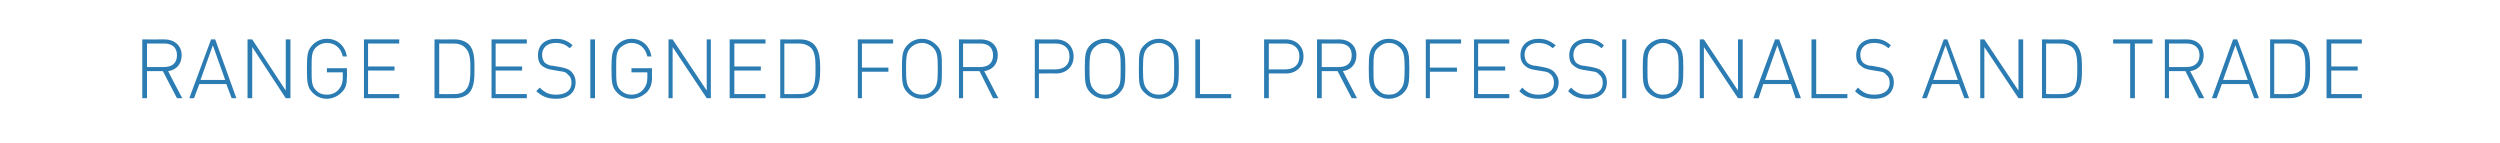 <?xml version="1.0" standalone="no"?><!DOCTYPE svg PUBLIC "-//W3C//DTD SVG 1.1//EN" "http://www.w3.org/Graphics/SVG/1.1/DTD/svg11.dtd"><svg xmlns="http://www.w3.org/2000/svg" version="1.1" width="425.2px" height="24.3px" viewBox="0 -6 425.2 24.3" style="top:-6px">  <desc>Range designed for pool professionals and trade</desc>  <defs/>  <g id="Polygon242623">    <path d="M 30.1 10.7 L 27.7 6.1 L 25 6.1 L 25 10.7 L 24.2 10.7 L 24.2 0.7 C 24.2 0.7 28 0.73 28 0.7 C 29.6 0.7 30.9 1.7 30.9 3.4 C 30.9 4.9 30 5.9 28.6 6.1 C 28.56 6.09 31 10.7 31 10.7 L 30.1 10.7 Z M 27.9 1.4 C 27.9 1.4 25 1.4 25 1.4 L 25 5.4 C 25 5.4 27.9 5.43 27.9 5.4 C 29.2 5.4 30.1 4.8 30.1 3.4 C 30.1 2 29.2 1.4 27.9 1.4 Z M 39.4 10.7 L 38.5 8.3 L 33.9 8.3 L 33 10.7 L 32.2 10.7 L 35.9 0.7 L 36.6 0.7 L 40.2 10.7 L 39.4 10.7 Z M 34.1 7.6 L 38.3 7.6 L 36.2 1.7 L 34.1 7.6 Z M 48.6 10.7 L 42.9 2 L 42.9 10.7 L 42.1 10.7 L 42.1 0.7 L 42.9 0.7 L 48.6 9.4 L 48.6 0.7 L 49.4 0.7 L 49.4 10.7 L 48.6 10.7 Z M 58.2 9.6 C 57.6 10.3 56.6 10.8 55.6 10.8 C 54.6 10.8 53.8 10.4 53.2 9.8 C 52.3 8.9 52.2 8.1 52.2 5.7 C 52.2 3.3 52.3 2.5 53.2 1.6 C 53.8 1 54.6 0.6 55.6 0.6 C 57.4 0.6 58.7 1.8 59 3.6 C 59 3.6 58.3 3.6 58.3 3.6 C 58 2.2 57 1.3 55.6 1.3 C 54.9 1.3 54.2 1.6 53.7 2.1 C 53 2.8 53 3.6 53 5.7 C 53 7.8 53 8.6 53.7 9.3 C 54.2 9.9 54.9 10.1 55.6 10.1 C 56.4 10.1 57.2 9.8 57.7 9.1 C 58.1 8.6 58.3 8 58.3 7.2 C 58.29 7.17 58.3 6.3 58.3 6.3 L 55.6 6.3 L 55.6 5.6 L 59 5.6 C 59 5.6 59.05 7.22 59 7.2 C 59 8.3 58.8 9 58.2 9.6 Z M 61.9 10.7 L 61.9 0.7 L 67.9 0.7 L 67.9 1.4 L 62.6 1.4 L 62.6 5.3 L 67.1 5.3 L 67.1 6 L 62.6 6 L 62.6 10 L 67.9 10 L 67.9 10.7 L 61.9 10.7 Z M 79.8 9.8 C 79.2 10.4 78.3 10.7 77.3 10.7 C 77.28 10.7 73.9 10.7 73.9 10.7 L 73.9 0.7 C 73.9 0.7 77.28 0.73 77.3 0.7 C 78.3 0.7 79.2 1 79.8 1.6 C 80.7 2.6 80.7 4.2 80.7 5.7 C 80.7 7.2 80.7 8.8 79.8 9.8 Z M 79.2 2.2 C 78.7 1.6 77.9 1.4 77.1 1.4 C 77.1 1.4 74.7 1.4 74.7 1.4 L 74.7 10 C 74.7 10 77.1 10.02 77.1 10 C 77.9 10 78.7 9.9 79.2 9.3 C 80 8.5 80 7 80 5.7 C 80 4.4 80 3 79.2 2.2 Z M 83.6 10.7 L 83.6 0.7 L 89.6 0.7 L 89.6 1.4 L 84.3 1.4 L 84.3 5.3 L 88.8 5.3 L 88.8 6 L 84.3 6 L 84.3 10 L 89.6 10 L 89.6 10.7 L 83.6 10.7 Z M 94.6 10.8 C 93.1 10.8 92.2 10.4 91.2 9.5 C 91.2 9.5 91.8 8.9 91.8 8.9 C 92.7 9.8 93.4 10.1 94.6 10.1 C 96.2 10.1 97.2 9.4 97.2 8.1 C 97.2 7.4 97 7 96.6 6.7 C 96.3 6.3 96 6.2 95.2 6.1 C 95.2 6.1 94 5.9 94 5.9 C 93.3 5.8 92.7 5.6 92.2 5.2 C 91.7 4.8 91.5 4.2 91.5 3.4 C 91.5 1.7 92.6 0.6 94.6 0.6 C 95.8 0.6 96.6 1 97.4 1.7 C 97.4 1.7 96.9 2.2 96.9 2.2 C 96.3 1.7 95.7 1.3 94.5 1.3 C 93.1 1.3 92.2 2.1 92.2 3.3 C 92.2 3.9 92.4 4.4 92.7 4.7 C 93.1 5 93.6 5.2 94.1 5.2 C 94.1 5.2 95.3 5.4 95.3 5.4 C 96.2 5.6 96.6 5.7 97.1 6.1 C 97.6 6.6 97.9 7.2 97.9 8 C 97.9 9.7 96.7 10.8 94.6 10.8 Z M 100.4 10.7 L 100.4 0.7 L 101.2 0.7 L 101.2 10.7 L 100.4 10.7 Z M 110.1 9.6 C 109.4 10.3 108.4 10.8 107.4 10.8 C 106.4 10.8 105.6 10.4 105 9.8 C 104.1 8.9 104 8.1 104 5.7 C 104 3.3 104.1 2.5 105 1.6 C 105.6 1 106.4 0.6 107.4 0.6 C 109.2 0.6 110.5 1.8 110.8 3.6 C 110.8 3.6 110.1 3.6 110.1 3.6 C 109.8 2.2 108.8 1.3 107.4 1.3 C 106.7 1.3 106.1 1.6 105.5 2.1 C 104.8 2.8 104.8 3.6 104.8 5.7 C 104.8 7.8 104.8 8.6 105.5 9.3 C 106.1 9.9 106.7 10.1 107.4 10.1 C 108.2 10.1 109 9.8 109.5 9.1 C 109.9 8.6 110.1 8 110.1 7.2 C 110.11 7.17 110.1 6.3 110.1 6.3 L 107.4 6.3 L 107.4 5.6 L 110.9 5.6 C 110.9 5.6 110.86 7.22 110.9 7.2 C 110.9 8.3 110.6 9 110.1 9.6 Z M 120.2 10.7 L 114.4 2 L 114.4 10.7 L 113.7 10.7 L 113.7 0.7 L 114.4 0.7 L 120.2 9.4 L 120.2 0.7 L 120.9 0.7 L 120.9 10.7 L 120.2 10.7 Z M 124.1 10.7 L 124.1 0.7 L 130.2 0.7 L 130.2 1.4 L 124.9 1.4 L 124.9 5.3 L 129.4 5.3 L 129.4 6 L 124.9 6 L 124.9 10 L 130.2 10 L 130.2 10.7 L 124.1 10.7 Z M 138.5 9.8 C 137.9 10.4 137.1 10.7 136 10.7 C 136.01 10.7 132.7 10.7 132.7 10.7 L 132.7 0.7 C 132.7 0.7 136.01 0.73 136 0.7 C 137.1 0.7 137.9 1 138.5 1.6 C 139.4 2.6 139.5 4.2 139.5 5.7 C 139.5 7.2 139.4 8.8 138.5 9.8 Z M 138 2.2 C 137.4 1.6 136.6 1.4 135.8 1.4 C 135.82 1.4 133.4 1.4 133.4 1.4 L 133.4 10 C 133.4 10 135.82 10.02 135.8 10 C 136.6 10 137.4 9.9 138 9.3 C 138.7 8.5 138.7 7 138.7 5.7 C 138.7 4.4 138.7 3 138 2.2 Z M 146.6 1.4 L 146.6 5.5 L 151.1 5.5 L 151.1 6.2 L 146.6 6.2 L 146.6 10.7 L 145.9 10.7 L 145.9 0.7 L 151.9 0.7 L 151.9 1.4 L 146.6 1.4 Z M 159.2 9.8 C 158.6 10.4 157.8 10.8 156.8 10.8 C 155.8 10.8 155 10.4 154.4 9.8 C 153.5 8.9 153.4 8.1 153.4 5.7 C 153.4 3.3 153.5 2.5 154.4 1.6 C 155 1 155.8 0.6 156.8 0.6 C 157.8 0.6 158.6 1 159.2 1.6 C 160.2 2.5 160.2 3.3 160.2 5.7 C 160.2 8.1 160.2 8.9 159.2 9.8 Z M 158.7 2.1 C 158.2 1.6 157.5 1.3 156.8 1.3 C 156.1 1.3 155.4 1.6 154.9 2.1 C 154.2 2.8 154.1 3.6 154.1 5.7 C 154.1 7.8 154.2 8.6 154.9 9.3 C 155.4 9.9 156.1 10.1 156.8 10.1 C 157.5 10.1 158.2 9.9 158.7 9.3 C 159.4 8.6 159.5 7.8 159.5 5.7 C 159.5 3.6 159.4 2.8 158.7 2.1 Z M 168.9 10.7 L 166.6 6.1 L 163.8 6.1 L 163.8 10.7 L 163.1 10.7 L 163.1 0.7 C 163.1 0.7 166.85 0.73 166.8 0.7 C 168.5 0.7 169.7 1.7 169.7 3.4 C 169.7 4.9 168.8 5.9 167.4 6.1 C 167.41 6.09 169.8 10.7 169.8 10.7 L 168.9 10.7 Z M 166.7 1.4 C 166.75 1.4 163.8 1.4 163.8 1.4 L 163.8 5.4 C 163.8 5.4 166.75 5.43 166.7 5.4 C 168 5.4 168.9 4.8 168.9 3.4 C 168.9 2 168 1.4 166.7 1.4 Z M 179.6 6.5 C 179.62 6.47 176.7 6.5 176.7 6.5 L 176.7 10.7 L 176 10.7 L 176 0.7 C 176 0.7 179.62 0.73 179.6 0.7 C 181.3 0.7 182.6 1.8 182.6 3.6 C 182.6 5.4 181.3 6.5 179.6 6.5 Z M 179.5 1.4 C 179.53 1.4 176.7 1.4 176.7 1.4 L 176.7 5.8 C 176.7 5.8 179.53 5.8 179.5 5.8 C 180.9 5.8 181.9 5.1 181.9 3.6 C 181.9 2.1 180.9 1.4 179.5 1.4 Z M 190.4 9.8 C 189.8 10.4 189 10.8 188 10.8 C 187 10.8 186.1 10.4 185.5 9.8 C 184.6 8.9 184.5 8.1 184.5 5.7 C 184.5 3.3 184.6 2.5 185.5 1.6 C 186.1 1 187 0.6 188 0.6 C 189 0.6 189.8 1 190.4 1.6 C 191.3 2.5 191.4 3.3 191.4 5.7 C 191.4 8.1 191.3 8.9 190.4 9.8 Z M 189.8 2.1 C 189.3 1.6 188.7 1.3 188 1.3 C 187.2 1.3 186.6 1.6 186.1 2.1 C 185.4 2.8 185.3 3.6 185.3 5.7 C 185.3 7.8 185.4 8.6 186.1 9.3 C 186.6 9.9 187.2 10.1 188 10.1 C 188.7 10.1 189.3 9.9 189.8 9.3 C 190.6 8.6 190.6 7.8 190.6 5.7 C 190.6 3.6 190.6 2.8 189.8 2.1 Z M 199.5 9.8 C 198.9 10.4 198.1 10.8 197.1 10.8 C 196.1 10.8 195.3 10.4 194.7 9.8 C 193.7 8.9 193.7 8.1 193.7 5.7 C 193.7 3.3 193.7 2.5 194.7 1.6 C 195.3 1 196.1 0.6 197.1 0.6 C 198.1 0.6 198.9 1 199.5 1.6 C 200.4 2.5 200.5 3.3 200.5 5.7 C 200.5 8.1 200.4 8.9 199.5 9.8 Z M 199 2.1 C 198.5 1.6 197.8 1.3 197.1 1.3 C 196.4 1.3 195.7 1.6 195.2 2.1 C 194.5 2.8 194.4 3.6 194.4 5.7 C 194.4 7.8 194.5 8.6 195.2 9.3 C 195.7 9.9 196.4 10.1 197.1 10.1 C 197.8 10.1 198.5 9.9 199 9.3 C 199.7 8.6 199.7 7.8 199.7 5.7 C 199.7 3.6 199.7 2.8 199 2.1 Z M 203.3 10.7 L 203.3 0.7 L 204.1 0.7 L 204.1 10 L 209.4 10 L 209.4 10.7 L 203.3 10.7 Z M 218.7 6.5 C 218.7 6.47 215.8 6.5 215.8 6.5 L 215.8 10.7 L 215 10.7 L 215 0.7 C 215 0.7 218.7 0.73 218.7 0.7 C 220.4 0.7 221.7 1.8 221.7 3.6 C 221.7 5.4 220.4 6.5 218.7 6.5 Z M 218.6 1.4 C 218.62 1.4 215.8 1.4 215.8 1.4 L 215.8 5.8 C 215.8 5.8 218.62 5.8 218.6 5.8 C 220 5.8 221 5.1 221 3.6 C 221 2.1 220 1.4 218.6 1.4 Z M 229.9 10.7 L 227.5 6.1 L 224.8 6.1 L 224.8 10.7 L 224 10.7 L 224 0.7 C 224 0.7 227.82 0.73 227.8 0.7 C 229.4 0.7 230.7 1.7 230.7 3.4 C 230.7 4.9 229.8 5.9 228.4 6.1 C 228.38 6.09 230.8 10.7 230.8 10.7 L 229.9 10.7 Z M 227.7 1.4 C 227.72 1.4 224.8 1.4 224.8 1.4 L 224.8 5.4 C 224.8 5.4 227.72 5.43 227.7 5.4 C 229 5.4 229.9 4.8 229.9 3.4 C 229.9 2 229 1.4 227.7 1.4 Z M 238.7 9.8 C 238.1 10.4 237.2 10.8 236.2 10.8 C 235.2 10.8 234.4 10.4 233.8 9.8 C 232.9 8.9 232.8 8.1 232.8 5.7 C 232.8 3.3 232.9 2.5 233.8 1.6 C 234.4 1 235.2 0.6 236.2 0.6 C 237.2 0.6 238.1 1 238.7 1.6 C 239.6 2.5 239.7 3.3 239.7 5.7 C 239.7 8.1 239.6 8.9 238.7 9.8 Z M 238.1 2.1 C 237.6 1.6 237 1.3 236.2 1.3 C 235.5 1.3 234.9 1.6 234.4 2.1 C 233.6 2.8 233.6 3.6 233.6 5.7 C 233.6 7.8 233.6 8.6 234.4 9.3 C 234.9 9.9 235.5 10.1 236.2 10.1 C 237 10.1 237.6 9.9 238.1 9.3 C 238.8 8.6 238.9 7.8 238.9 5.7 C 238.9 3.6 238.8 2.8 238.1 2.1 Z M 243.2 1.4 L 243.2 5.5 L 247.8 5.5 L 247.8 6.2 L 243.2 6.2 L 243.2 10.7 L 242.5 10.7 L 242.5 0.7 L 248.5 0.7 L 248.5 1.4 L 243.2 1.4 Z M 250.7 10.7 L 250.7 0.7 L 256.7 0.7 L 256.7 1.4 L 251.4 1.4 L 251.4 5.3 L 256 5.3 L 256 6 L 251.4 6 L 251.4 10 L 256.7 10 L 256.7 10.7 L 250.7 10.7 Z M 261.7 10.8 C 260.2 10.8 259.3 10.4 258.4 9.5 C 258.4 9.5 258.9 8.9 258.9 8.9 C 259.8 9.8 260.5 10.1 261.7 10.1 C 263.3 10.1 264.3 9.4 264.3 8.1 C 264.3 7.4 264.1 7 263.8 6.7 C 263.4 6.3 263.1 6.2 262.3 6.1 C 262.3 6.1 261.1 5.9 261.1 5.9 C 260.4 5.8 259.8 5.6 259.4 5.2 C 258.9 4.8 258.6 4.2 258.6 3.4 C 258.6 1.7 259.8 0.6 261.7 0.6 C 262.9 0.6 263.7 1 264.6 1.7 C 264.6 1.7 264.1 2.2 264.1 2.2 C 263.5 1.7 262.8 1.3 261.6 1.3 C 260.2 1.3 259.3 2.1 259.3 3.3 C 259.3 3.9 259.5 4.4 259.8 4.7 C 260.2 5 260.7 5.2 261.3 5.2 C 261.3 5.2 262.4 5.4 262.4 5.4 C 263.3 5.6 263.7 5.7 264.2 6.1 C 264.7 6.6 265.1 7.2 265.1 8 C 265.1 9.7 263.8 10.8 261.7 10.8 Z M 270 10.8 C 268.5 10.8 267.6 10.4 266.7 9.5 C 266.7 9.5 267.2 8.9 267.2 8.9 C 268.1 9.8 268.8 10.1 270 10.1 C 271.6 10.1 272.6 9.4 272.6 8.1 C 272.6 7.4 272.4 7 272 6.7 C 271.7 6.3 271.4 6.2 270.6 6.1 C 270.6 6.1 269.4 5.9 269.4 5.9 C 268.7 5.8 268.1 5.6 267.7 5.2 C 267.1 4.8 266.9 4.2 266.9 3.4 C 266.9 1.7 268.1 0.6 270 0.6 C 271.2 0.6 272 1 272.8 1.7 C 272.8 1.7 272.4 2.2 272.4 2.2 C 271.8 1.7 271.1 1.3 269.9 1.3 C 268.5 1.3 267.6 2.1 267.6 3.3 C 267.6 3.9 267.8 4.4 268.1 4.7 C 268.5 5 269 5.2 269.5 5.2 C 269.5 5.2 270.7 5.4 270.7 5.4 C 271.6 5.6 272 5.7 272.5 6.1 C 273 6.6 273.3 7.2 273.3 8 C 273.3 9.7 272.1 10.8 270 10.8 Z M 275.9 10.7 L 275.9 0.7 L 276.6 0.7 L 276.6 10.7 L 275.9 10.7 Z M 285.3 9.8 C 284.7 10.4 283.8 10.8 282.8 10.8 C 281.9 10.8 281 10.4 280.4 9.8 C 279.5 8.9 279.4 8.1 279.4 5.7 C 279.4 3.3 279.5 2.5 280.4 1.6 C 281 1 281.9 0.6 282.8 0.6 C 283.8 0.6 284.7 1 285.3 1.6 C 286.2 2.5 286.3 3.3 286.3 5.7 C 286.3 8.1 286.2 8.9 285.3 9.8 Z M 284.7 2.1 C 284.2 1.6 283.6 1.3 282.8 1.3 C 282.1 1.3 281.5 1.6 281 2.1 C 280.2 2.8 280.2 3.6 280.2 5.7 C 280.2 7.8 280.2 8.6 281 9.3 C 281.5 9.9 282.1 10.1 282.8 10.1 C 283.6 10.1 284.2 9.9 284.7 9.3 C 285.5 8.6 285.5 7.8 285.5 5.7 C 285.5 3.6 285.5 2.8 284.7 2.1 Z M 295.6 10.7 L 289.8 2 L 289.8 10.7 L 289.1 10.7 L 289.1 0.7 L 289.8 0.7 L 295.6 9.4 L 295.6 0.7 L 296.4 0.7 L 296.4 10.7 L 295.6 10.7 Z M 305.4 10.7 L 304.6 8.3 L 299.9 8.3 L 299.1 10.7 L 298.2 10.7 L 301.9 0.7 L 302.6 0.7 L 306.3 10.7 L 305.4 10.7 Z M 300.2 7.6 L 304.3 7.6 L 302.3 1.7 L 300.2 7.6 Z M 308.1 10.7 L 308.1 0.7 L 308.9 0.7 L 308.9 10 L 314.2 10 L 314.2 10.7 L 308.1 10.7 Z M 318.8 10.8 C 317.3 10.8 316.4 10.4 315.5 9.5 C 315.5 9.5 316 8.9 316 8.9 C 316.9 9.8 317.6 10.1 318.8 10.1 C 320.4 10.1 321.4 9.4 321.4 8.1 C 321.4 7.4 321.2 7 320.8 6.7 C 320.5 6.3 320.2 6.2 319.4 6.1 C 319.4 6.1 318.2 5.9 318.2 5.9 C 317.5 5.8 316.9 5.6 316.5 5.2 C 315.9 4.8 315.7 4.2 315.7 3.4 C 315.7 1.7 316.9 0.6 318.8 0.6 C 320 0.6 320.8 1 321.6 1.7 C 321.6 1.7 321.2 2.2 321.2 2.2 C 320.6 1.7 319.9 1.3 318.7 1.3 C 317.3 1.3 316.4 2.1 316.4 3.3 C 316.4 3.9 316.6 4.4 316.9 4.7 C 317.3 5 317.8 5.2 318.4 5.2 C 318.4 5.2 319.5 5.4 319.5 5.4 C 320.4 5.6 320.8 5.7 321.3 6.1 C 321.8 6.6 322.1 7.2 322.1 8 C 322.1 9.7 320.9 10.8 318.8 10.8 Z M 334.1 10.7 L 333.2 8.3 L 328.6 8.3 L 327.7 10.7 L 326.9 10.7 L 330.6 0.7 L 331.2 0.7 L 334.9 10.7 L 334.1 10.7 Z M 328.8 7.6 L 333 7.6 L 330.9 1.7 L 328.8 7.6 Z M 343.3 10.7 L 337.5 2 L 337.5 10.7 L 336.8 10.7 L 336.8 0.7 L 337.5 0.7 L 343.3 9.4 L 343.3 0.7 L 344.1 0.7 L 344.1 10.7 L 343.3 10.7 Z M 353.1 9.8 C 352.5 10.4 351.7 10.7 350.6 10.7 C 350.62 10.7 347.3 10.7 347.3 10.7 L 347.3 0.7 C 347.3 0.7 350.62 0.73 350.6 0.7 C 351.7 0.7 352.5 1 353.1 1.6 C 354.1 2.6 354.1 4.2 354.1 5.7 C 354.1 7.2 354.1 8.8 353.1 9.8 Z M 352.6 2.2 C 352 1.6 351.2 1.4 350.4 1.4 C 350.44 1.4 348 1.4 348 1.4 L 348 10 C 348 10 350.44 10.02 350.4 10 C 351.2 10 352 9.9 352.6 9.3 C 353.3 8.5 353.3 7 353.3 5.7 C 353.3 4.4 353.3 3 352.6 2.2 Z M 363.1 1.4 L 363.1 10.7 L 362.3 10.7 L 362.3 1.4 L 359.4 1.4 L 359.4 0.7 L 366.1 0.7 L 366.1 1.4 L 363.1 1.4 Z M 374 10.7 L 371.7 6.1 L 368.9 6.1 L 368.9 10.7 L 368.2 10.7 L 368.2 0.7 C 368.2 0.7 371.96 0.73 372 0.7 C 373.6 0.7 374.8 1.7 374.8 3.4 C 374.8 4.9 373.9 5.9 372.5 6.1 C 372.52 6.09 374.9 10.7 374.9 10.7 L 374 10.7 Z M 371.9 1.4 C 371.86 1.4 368.9 1.4 368.9 1.4 L 368.9 5.4 C 368.9 5.4 371.86 5.43 371.9 5.4 C 373.1 5.4 374.1 4.8 374.1 3.4 C 374.1 2 373.1 1.4 371.9 1.4 Z M 383.4 10.7 L 382.5 8.3 L 377.9 8.3 L 377 10.7 L 376.2 10.7 L 379.8 0.7 L 380.5 0.7 L 384.2 10.7 L 383.4 10.7 Z M 378.1 7.6 L 382.3 7.6 L 380.2 1.7 L 378.1 7.6 Z M 391.9 9.8 C 391.3 10.4 390.5 10.7 389.4 10.7 C 389.41 10.7 386.1 10.7 386.1 10.7 L 386.1 0.7 C 386.1 0.7 389.41 0.73 389.4 0.7 C 390.5 0.7 391.3 1 391.9 1.6 C 392.9 2.6 392.9 4.2 392.9 5.7 C 392.9 7.2 392.9 8.8 391.9 9.8 Z M 391.4 2.2 C 390.8 1.6 390 1.4 389.2 1.4 C 389.23 1.4 386.8 1.4 386.8 1.4 L 386.8 10 C 386.8 10 389.23 10.02 389.2 10 C 390 10 390.8 9.9 391.4 9.3 C 392.1 8.5 392.1 7 392.1 5.7 C 392.1 4.4 392.1 3 391.4 2.2 Z M 395.7 10.7 L 395.7 0.7 L 401.7 0.7 L 401.7 1.4 L 396.5 1.4 L 396.5 5.3 L 401 5.3 L 401 6 L 396.5 6 L 396.5 10 L 401.7 10 L 401.7 10.7 L 395.7 10.7 Z " stroke="none" fill="#2b7cb3"/>  </g></svg>